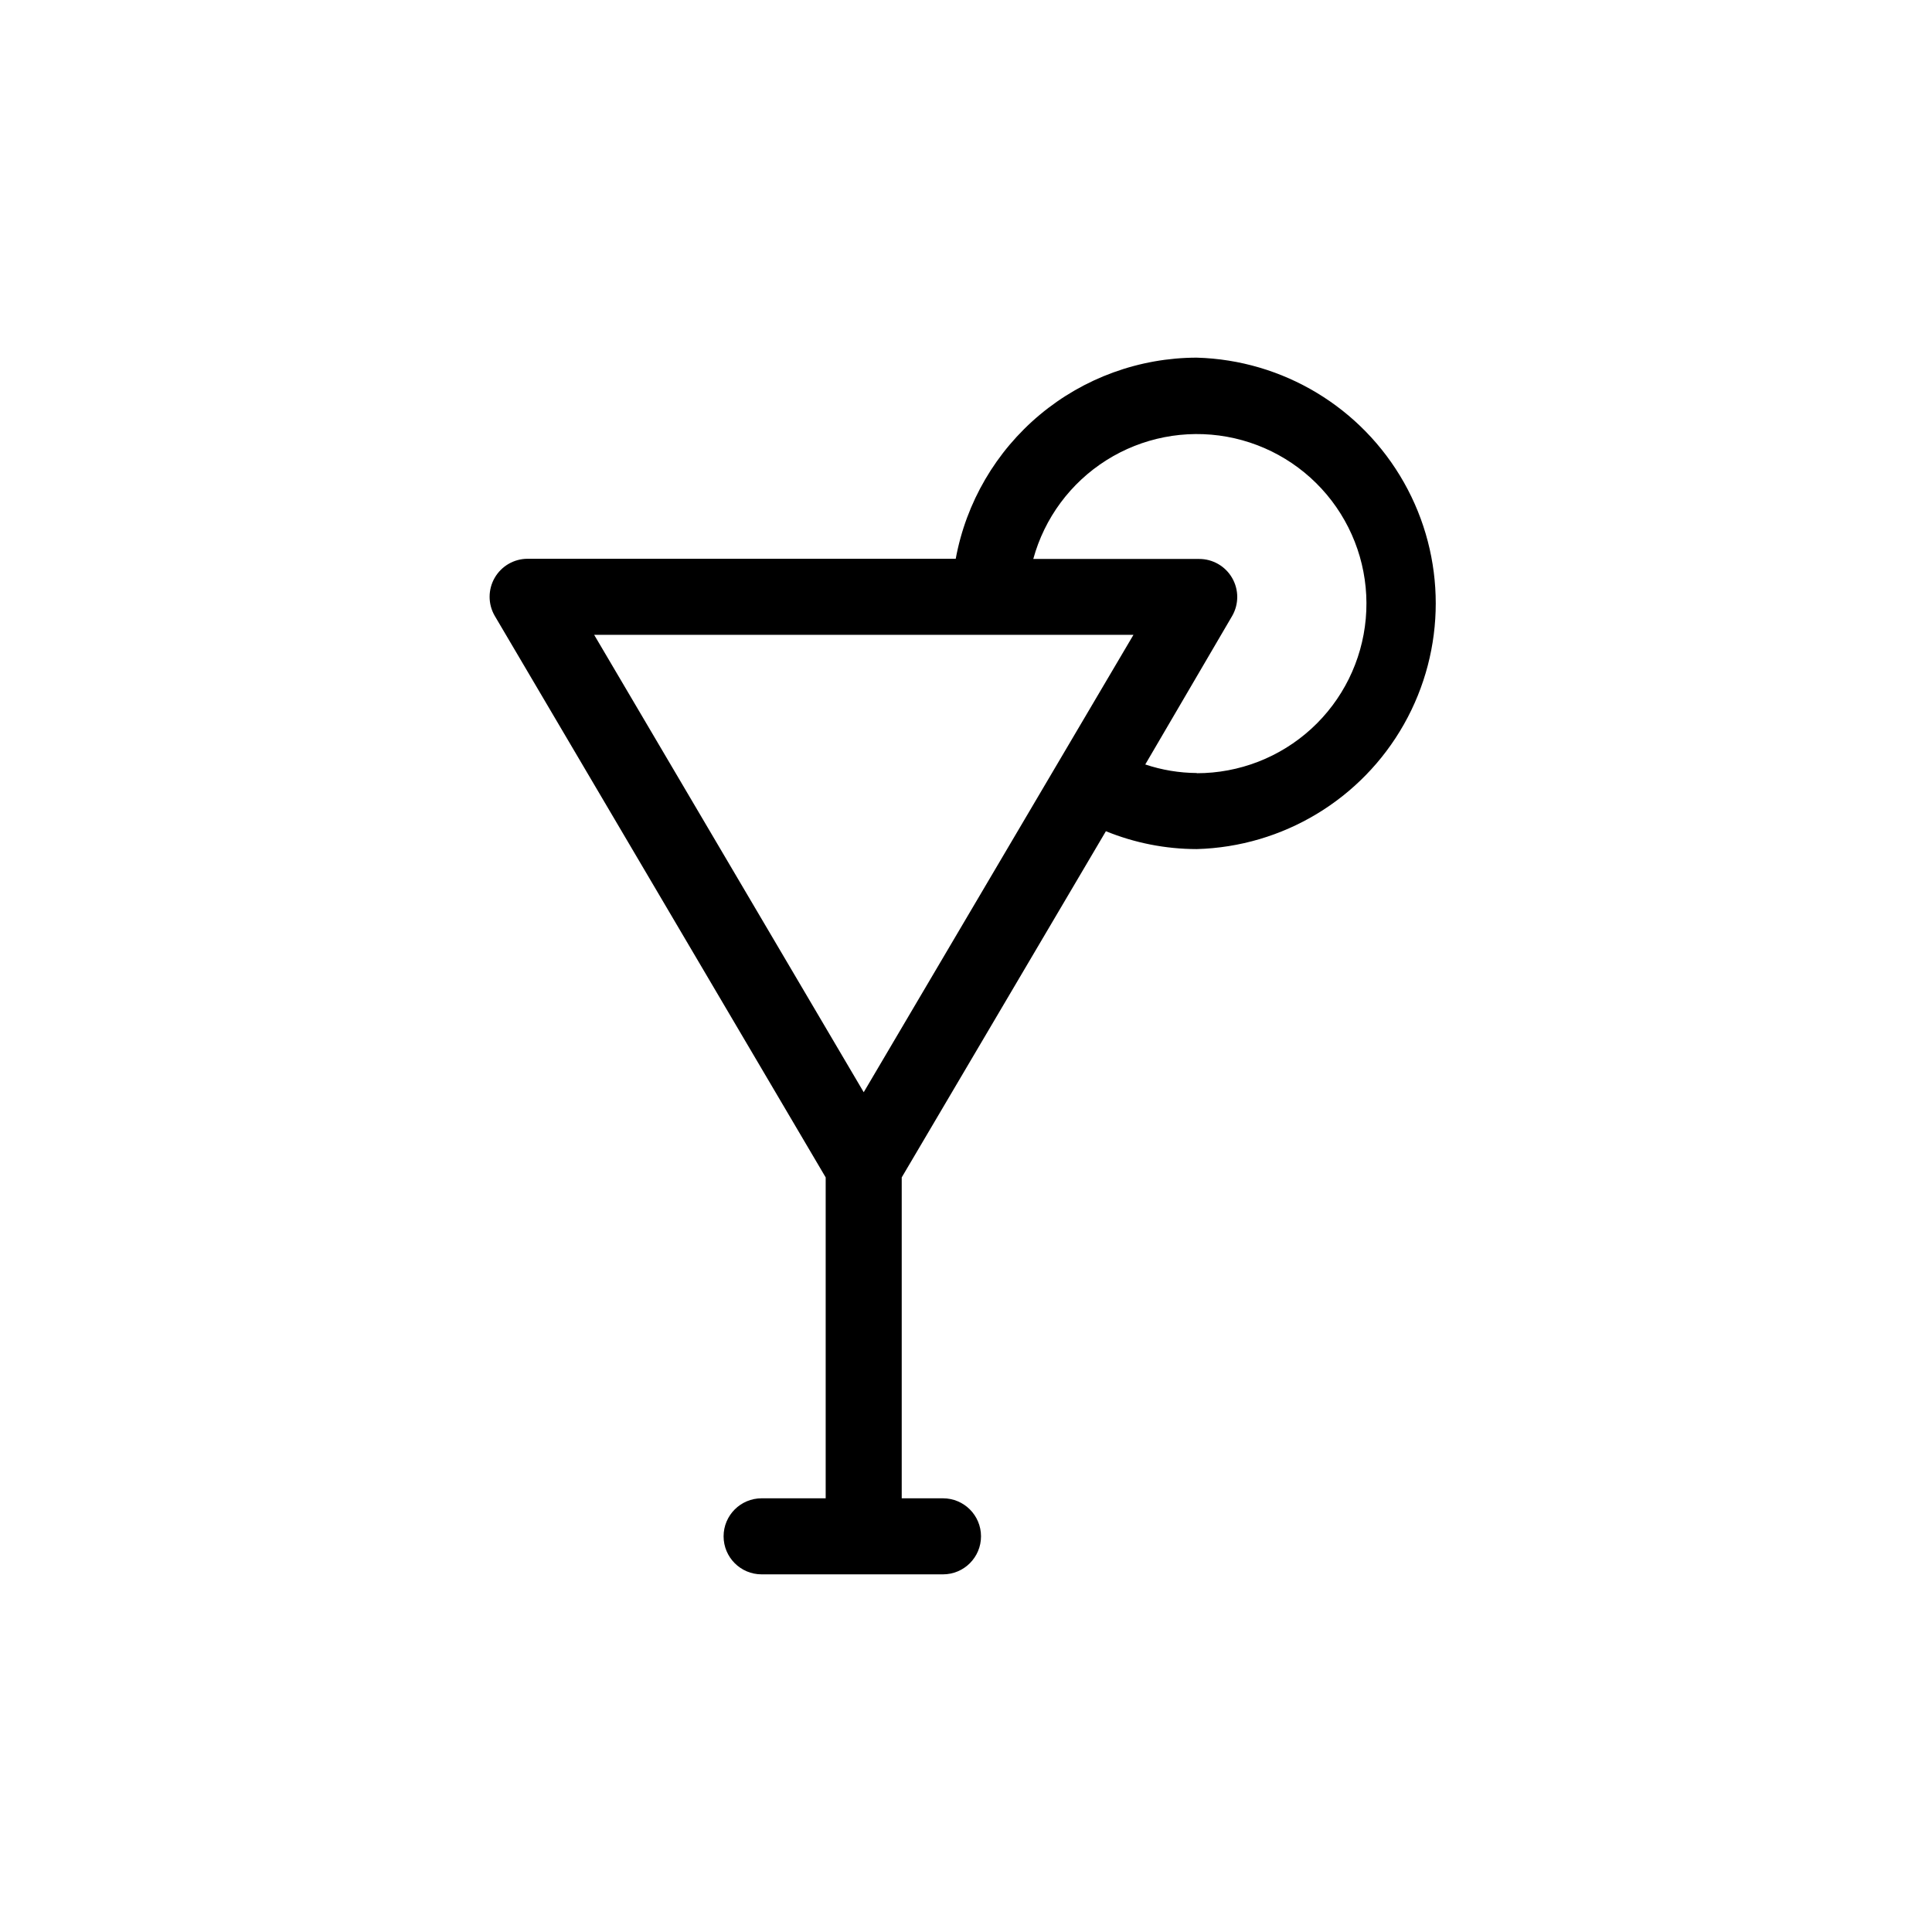 <?xml version="1.0" encoding="UTF-8"?>
<!-- Uploaded to: ICON Repo, www.svgrepo.com, Generator: ICON Repo Mixer Tools -->
<svg fill="#000000" width="800px" height="800px" version="1.1" viewBox="144 144 512 512" xmlns="http://www.w3.org/2000/svg">
 <path d="m461.16 238.78c-15.195 0.027-29.902 5.375-41.57 15.109-11.664 9.738-19.559 23.246-22.312 38.191h-113.46c-3.598 0.004-6.922 1.926-8.719 5.043-1.797 3.117-1.797 6.957 0.004 10.07l87.711 148.83v85.043h-16.977c-5.566 0-10.078 4.512-10.078 10.074 0 5.566 4.512 10.078 10.078 10.078h48.062c5.566 0 10.078-4.512 10.078-10.078 0-5.562-4.512-10.074-10.078-10.074h-10.934v-85.043l54.109-91.746c7.648 3.121 15.824 4.727 24.082 4.738 22.836-0.637 43.668-13.184 54.902-33.07 11.238-19.887 11.238-44.207 0-64.094-11.234-19.887-32.066-32.438-54.902-33.07zm-88.266 194.67-71.441-121.22h142.93zm88.266-84.59c-4.641-0.031-9.25-0.793-13.652-2.269l23.023-39.348c1.801-3.117 1.801-6.957 0-10.074-1.805-3.133-5.152-5.055-8.766-5.039h-43.934c2.961-10.832 9.867-20.164 19.363-26.16 9.496-5.996 20.891-8.219 31.945-6.231 11.051 1.988 20.957 8.039 27.77 16.969 6.812 8.926 10.039 20.082 9.035 31.266-1 11.188-6.152 21.59-14.441 29.168-8.289 7.574-19.113 11.773-30.344 11.77z"/>
</svg>